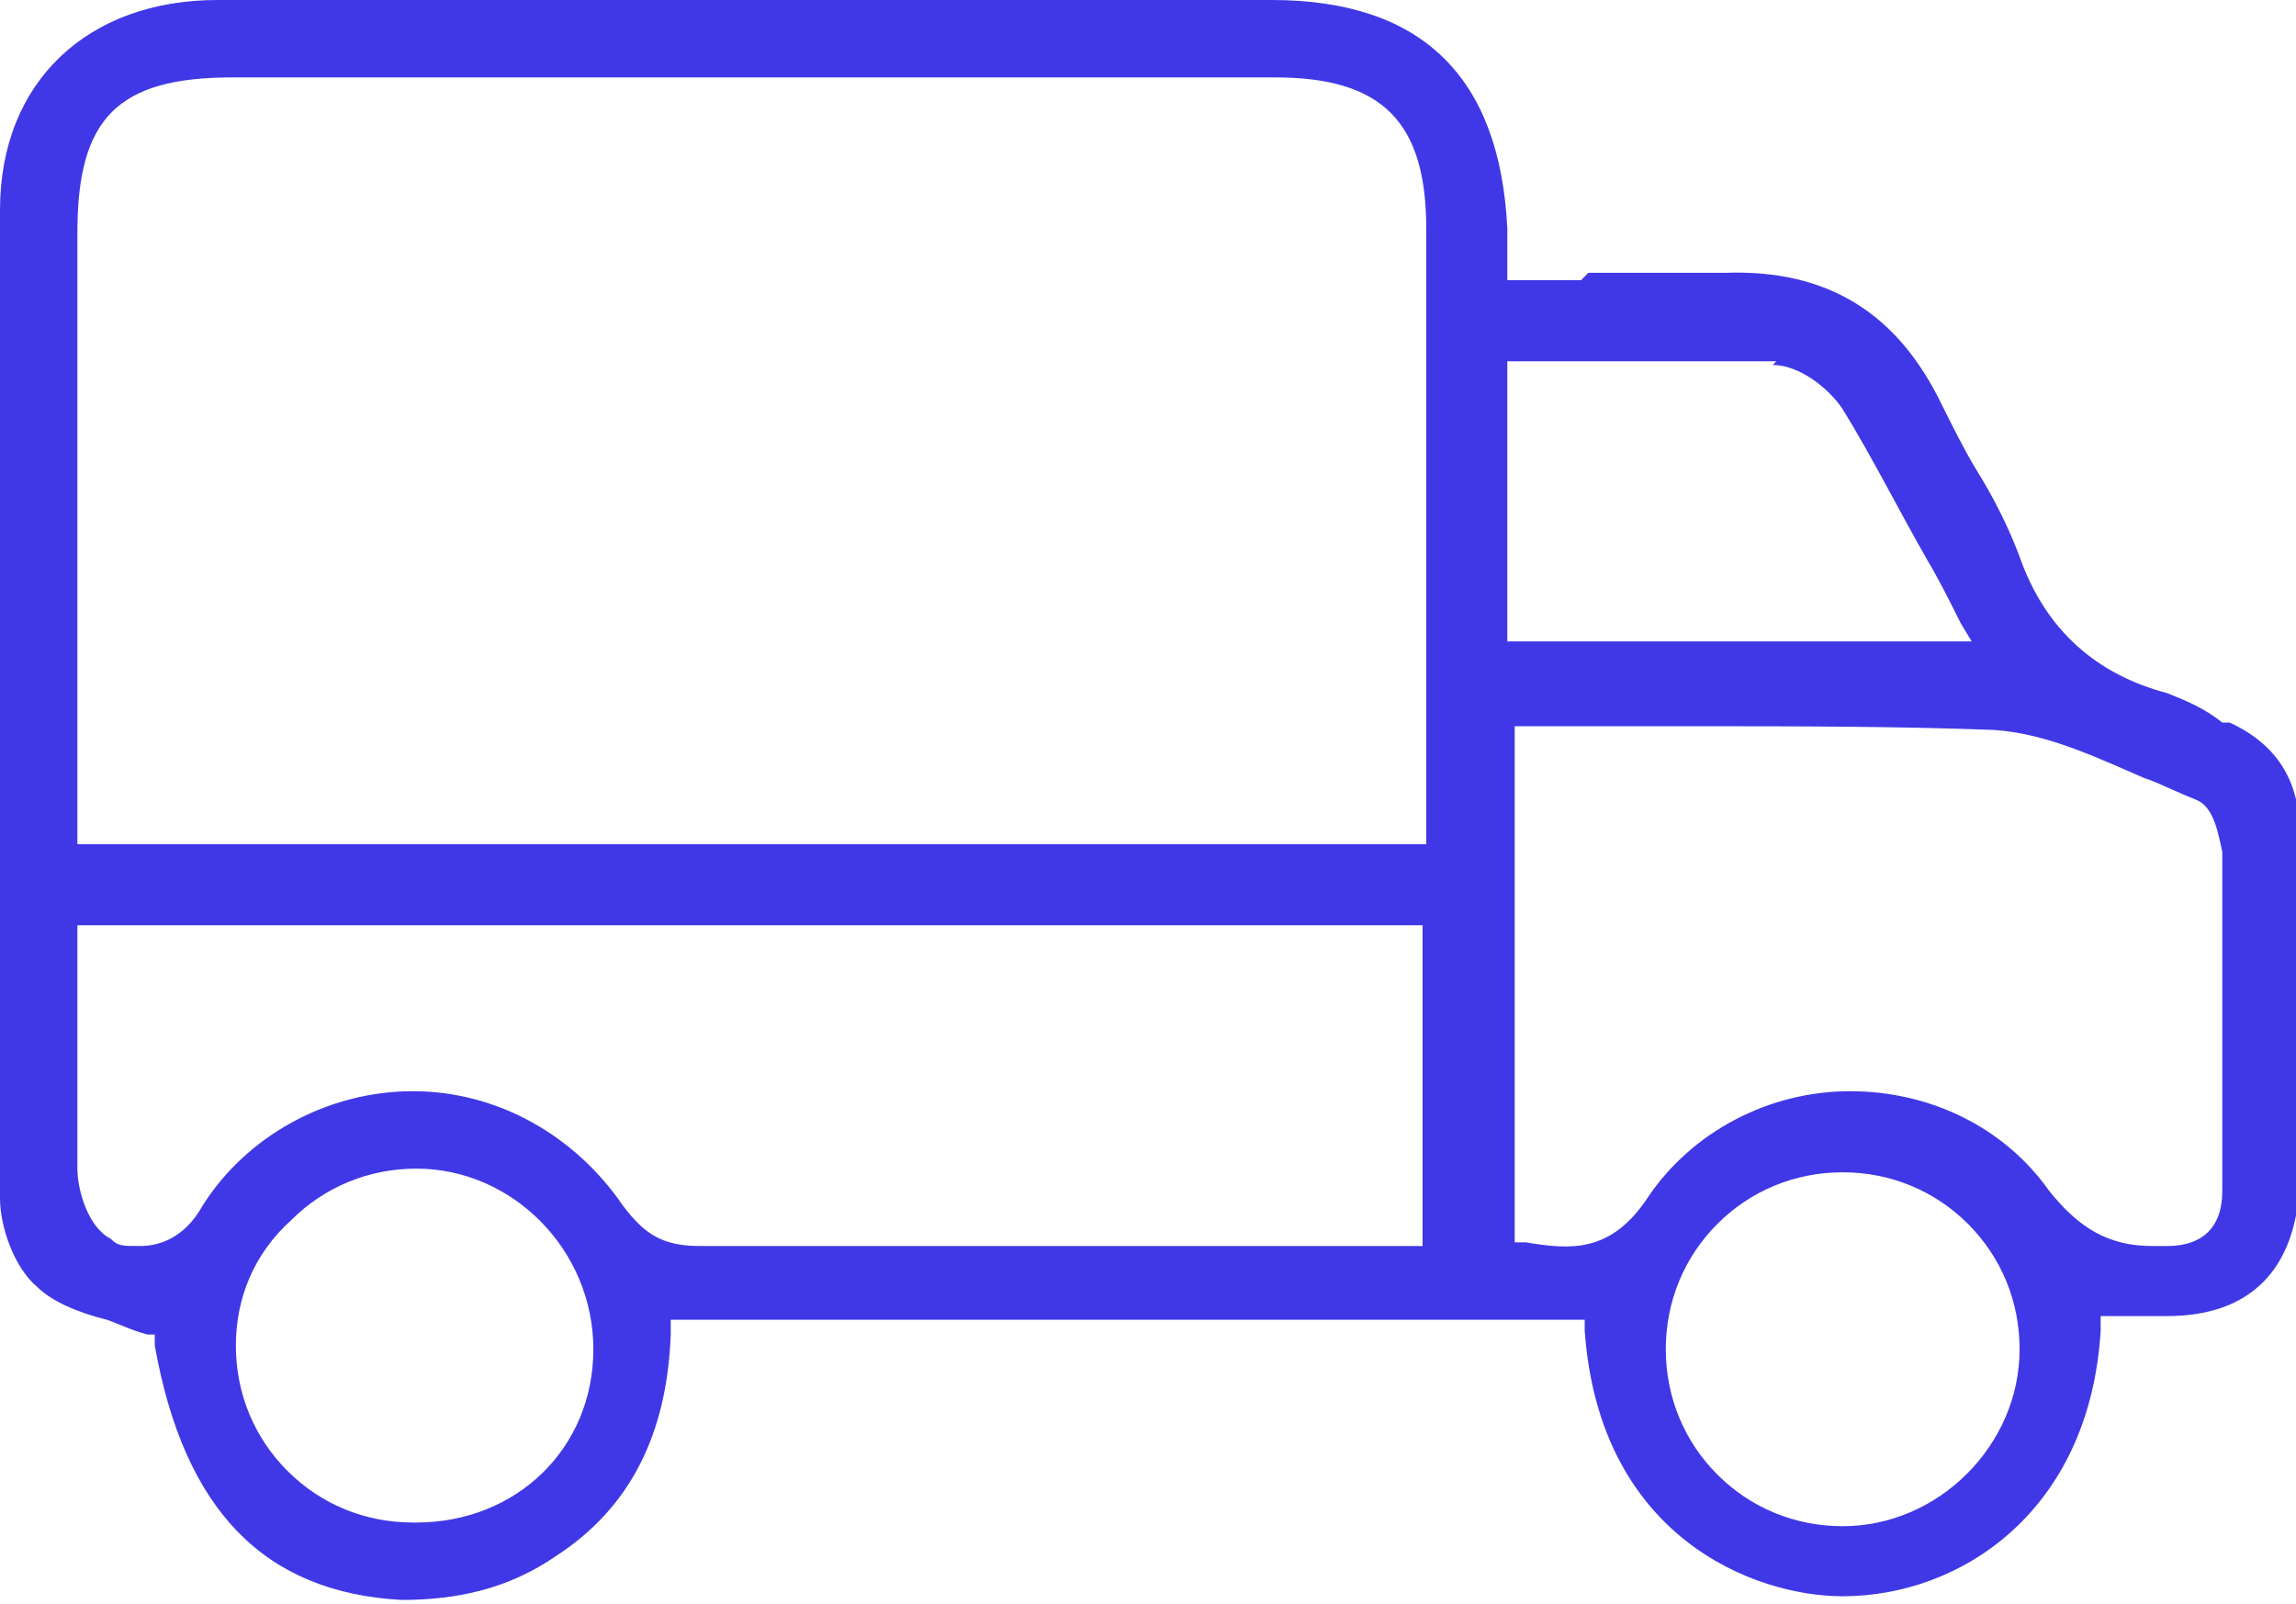 <?xml version="1.0" encoding="UTF-8"?>
<svg id="Warstwa_1" data-name="Warstwa 1" xmlns="http://www.w3.org/2000/svg" version="1.1" viewBox="0 0 62.3 43.5">
  <defs>
    <style>
      .cls-1 {
        fill: #4038e6;
        stroke-width: 0px;
      }
    </style>
  </defs>
  <path class="cls-1" d="M42.9,7.6c-.6,0-1.1,0-1.7,0h-.3v-.3c0-.2,0-.3,0-.4,0-.3,0-.5,0-.7C40.7,2.1,38.6,0,34.5,0c-1.5,0-3,0-4.6,0h-2c-2.2,0-4.3,0-6.5,0-2.1,0-4.2,0-6.3,0-3.1,0-6.2,0-9.2,0C2.4,0,0,2.2,0,5.7,0,13.7,0,23.2,0,32.5c0,.8.4,1.9,1,2.4.4.4,1.1.7,1.9.9.3.1.7.3,1.1.4h.2c0,0,0,.3,0,.3.8,4.5,3,6.7,6.7,6.9,1.5,0,2.9-.3,4.2-1.2,2-1.3,3-3.3,3.1-6v-.4h24.8v.3c.4,5.6,4.6,7.2,7,7.2h0c3.2,0,6.7-2.3,7-7.2v-.4h.4c.2,0,.3,0,.5,0,.3,0,.6,0,.9,0,2.3,0,3.5-1.3,3.6-3.6,0-2.5,0-5,0-7.4v-2.1c0-1.4-.6-2.4-1.9-3h-.2c-.5-.4-1-.6-1.5-.8-1.9-.5-3.3-1.7-4-3.7-.3-.8-.7-1.6-1.2-2.4-.3-.5-.6-1.1-.9-1.7-1.2-2.5-3.1-3.7-5.9-3.6-1.2,0-2.5,0-3.7,0ZM11.2,41.3s0,0,0,0c-1.3,0-2.5-.5-3.4-1.4-.9-.9-1.4-2.1-1.4-3.4,0-1.3.5-2.5,1.5-3.4.9-.9,2.1-1.4,3.4-1.4,2.6,0,4.8,2.2,4.8,4.9,0,2.7-2.1,4.7-4.8,4.7ZM38.6,33.8h-5.9c-4.5,0-9.1,0-13.7,0h0c-1,0-1.5-.3-2.1-1.1-1.3-1.9-3.4-3.1-5.7-3.1s0,0,0,0c-2.3,0-4.5,1.2-5.7,3.1-.5.9-1.2,1.1-1.7,1.1s-.6,0-.8-.2c-.6-.3-.9-1.3-.9-1.9,0-1.5,0-2.9,0-4.5,0-.6,0-1.2,0-1.7v-.4h36.5v8.7ZM38.7,22.9H2.1v-6.1c0-3.5,0-7,0-10.5,0-3.1,1.1-4.2,4.2-4.2,9.4,0,18.9,0,28.3,0,2.9,0,4.1,1.2,4.1,4.1,0,3.6,0,7.1,0,10.7v6ZM50,41.4h0c-1.3,0-2.5-.5-3.4-1.4-.9-.9-1.4-2.1-1.4-3.4,0-1.3.5-2.5,1.4-3.4.9-.9,2.1-1.4,3.4-1.4h0c1.3,0,2.5.5,3.4,1.4.9.9,1.4,2.1,1.4,3.4,0,2.6-2.2,4.8-4.8,4.8ZM58.2,21.1c.5.2.9.4,1.4.6.5.2.6,1,.7,1.4,0,1.9,0,3.8,0,5.7,0,1.2,0,2.3,0,3.5,0,1.3-.9,1.5-1.5,1.5-.2,0-.3,0-.4,0-1.2,0-2-.5-2.8-1.5-1.2-1.7-3.2-2.7-5.4-2.7s0,0,0,0c-2.2,0-4.3,1.1-5.5,2.9-1,1.5-2.1,1.4-3.3,1.2h-.3v-14h.4c.1,0,.3,0,.4,0,.3,0,.6,0,.9,0,1.1,0,2.2,0,3.2,0,2.7,0,5.4,0,8.1.1,1.5.1,2.9.8,4.3,1.4ZM48.1,9.9c.7,0,1.5.6,1.9,1.2.8,1.3,1.5,2.7,2.3,4.1.3.5.6,1.1.9,1.7l.3.5h-12.6v-7.6h.4c.6,0,1.3,0,1.9,0,1.7,0,3.4,0,5,0Z"/>
</svg>